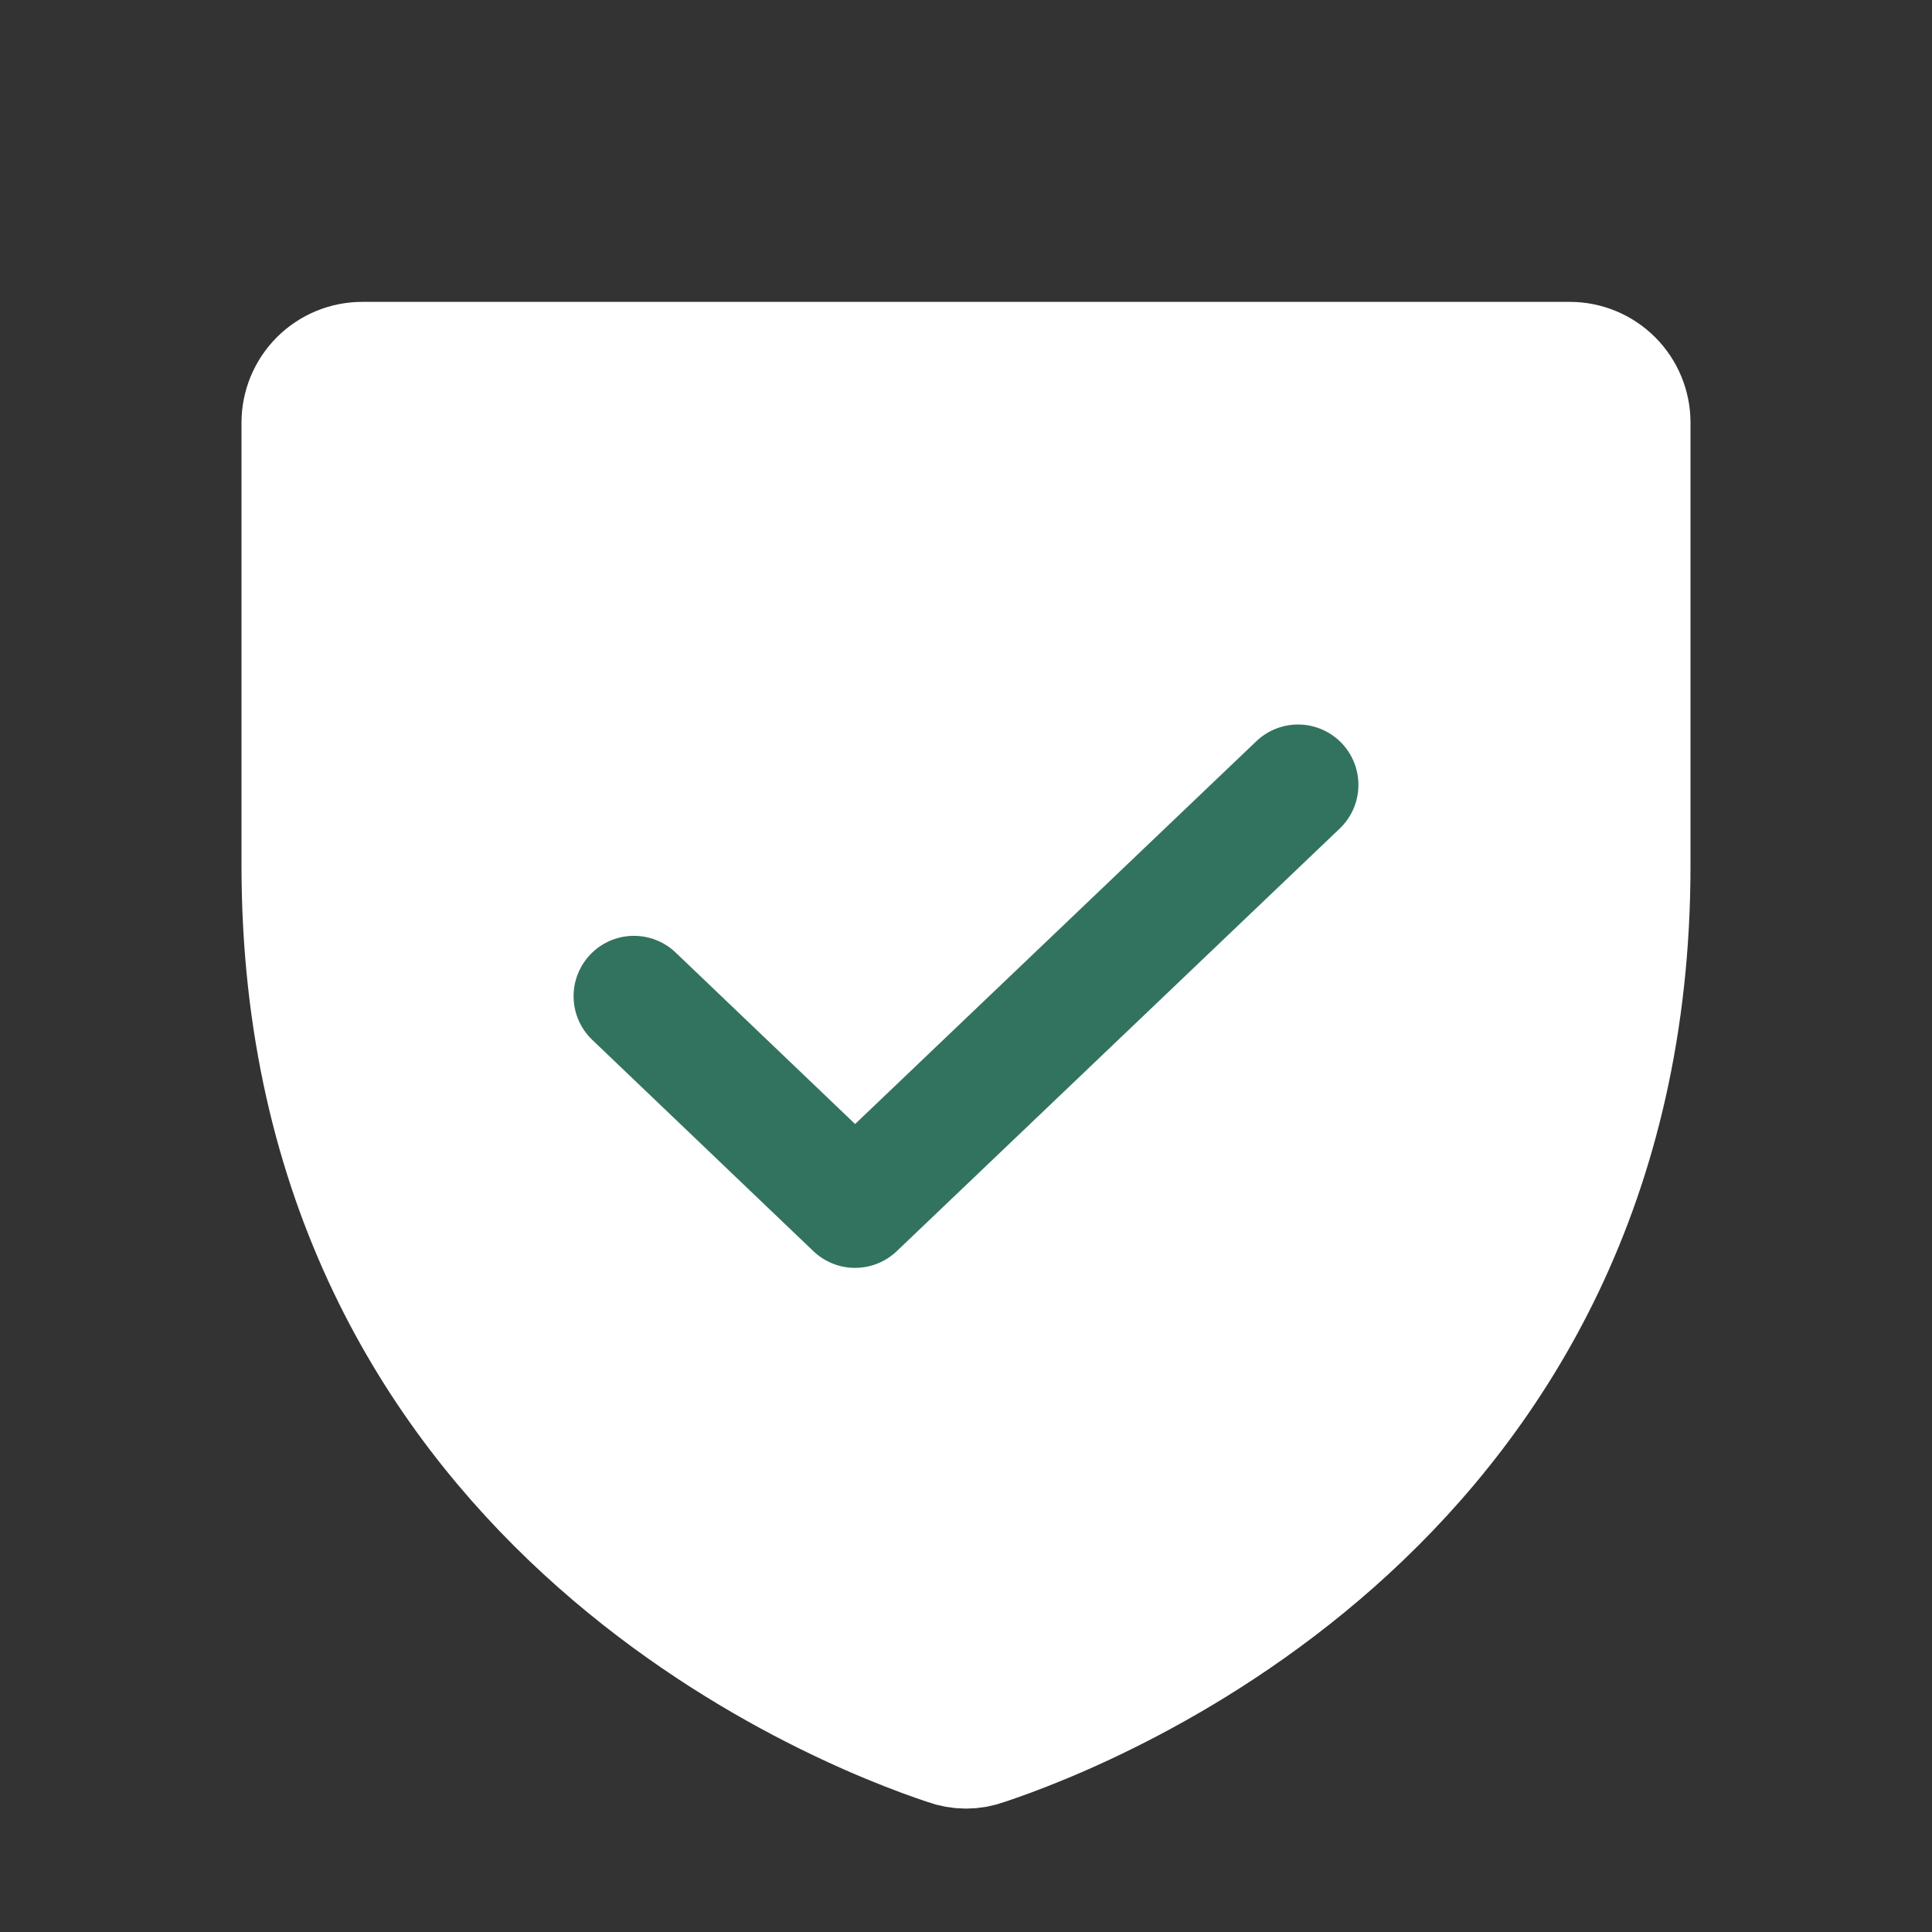 <svg width="60" height="60" viewBox="0 0 60 60" fill="none" xmlns="http://www.w3.org/2000/svg">
<rect x="0" y="0" width="60" height="60" fill="#333333" stroke="none"/>
<g clip-path="url(#clip0_1956_4199)">
<path d="M9.375 26.883V13.125C9.375 12.628 9.573 12.151 9.924 11.799C10.276 11.447 10.753 11.25 11.25 11.25H48.75C49.247 11.25 49.724 11.447 50.076 11.799C50.428 12.151 50.625 12.628 50.625 13.125V26.883C50.625 46.57 33.914 53.086 30.586 54.188C30.208 54.328 29.792 54.328 29.414 54.188C26.086 53.086 9.375 46.57 9.375 26.883Z" fill="white"/>
<path d="M9.375 26.883V13.125C9.375 12.628 9.573 12.151 9.924 11.799C10.276 11.447 10.753 11.25 11.25 11.25H48.75C49.247 11.25 49.724 11.447 50.076 11.799C50.428 12.151 50.625 12.628 50.625 13.125V26.883C50.625 46.57 33.914 53.086 30.586 54.188C30.208 54.328 29.792 54.328 29.414 54.188C26.086 53.086 9.375 46.57 9.375 26.883Z" stroke="white" stroke-width="3.75" stroke-linecap="round" stroke-linejoin="round"/>
<path d="M40.312 24.375L26.555 37.5L19.688 30.938" stroke="#32735F" stroke-width="3.75" stroke-linecap="round" stroke-linejoin="round"/>
</g>
<defs>
<clipPath id="clip0_1956_4199">
<rect width="60" height="60" fill="white"/>
</clipPath>
</defs>
</svg>
